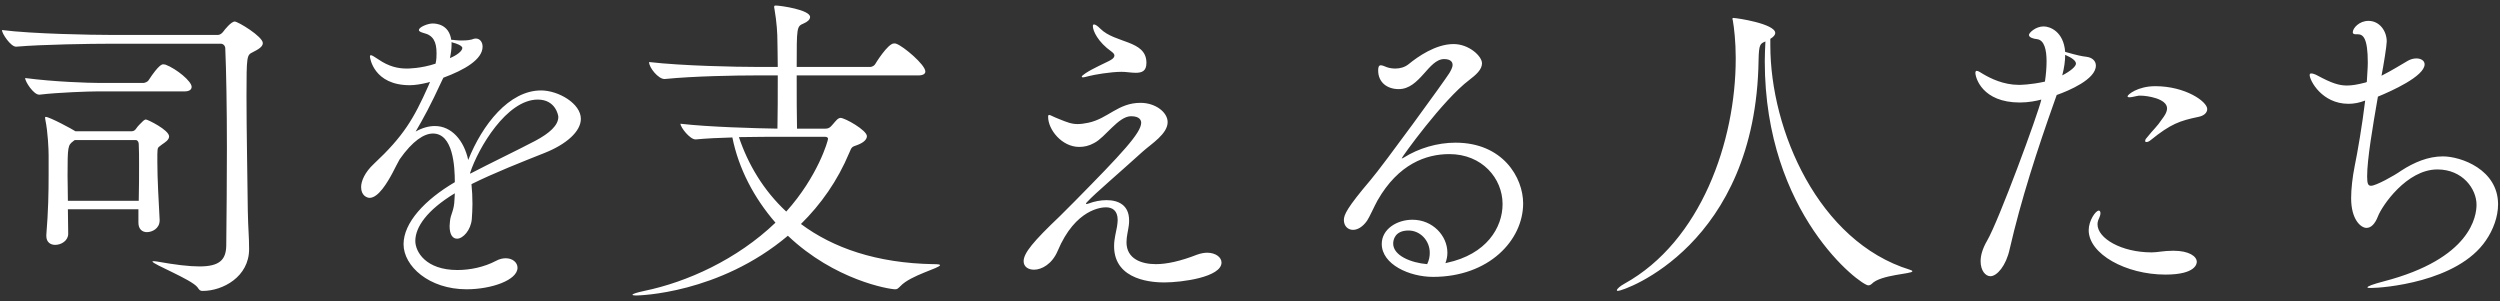 <svg xmlns="http://www.w3.org/2000/svg" width="490" height="59" viewBox="0 0 490 59"><rect x="0" y="0" width="490" height="59" fill="#333333" stroke="none"/><path fill="#fff" d="m28.601,23.42c.32,0,4.544,2.048,4.544,3.328,0,.704-.896,1.216-1.344,1.536-.96.768-.896.448-.96,1.92v1.6c0,3.2.256,7.68.448,11.264v.128c0,1.6-1.472,2.304-2.496,2.304-.896,0-1.664-.576-1.664-1.856v-2.624h-13.824l.064,4.8c0,1.344-1.344,2.176-2.56,2.176-.896,0-1.728-.512-1.728-1.728v-.256c.384-4.672.448-8.256.448-11.776v-3.776c0-1.088-.128-4.544-.64-6.976,0-.192-.064-.32-.064-.384,0-.128.064-.192.128-.192.768,0,5.376,2.496,5.824,2.816h11.072c.32,0,.64-.192.832-.512.32-.512,1.024-1.152,1.408-1.536.192-.128.32-.256.512-.256ZM46.009,4.22c.64,0,5.504,2.944,5.504,4.224,0,.704-.832,1.216-1.984,1.792-1.152.576-1.216.64-1.216,8.64,0,6.592.192,16.128.256,22.4.064,3.712.256,4.928.256,7.552,0,5.44-5.184,8.192-9.088,8.192-.512,0-.64-.128-1.024-.704-1.152-1.536-8.832-4.544-8.832-5.056,0-.064.064-.064.192-.064s.384,0,.704.064c3.584.64,6.272.96,8.32.96,3.904,0,5.184-1.28,5.248-4.032.064-6.336.128-12.992.128-19.136,0-7.936-.128-15.104-.32-19.584,0-.448-.384-.896-.832-.896h-21.952c-3.264,0-13.056.128-18.176.576h-.064c-1.024,0-2.752-2.56-2.752-3.264,5.952.768,17.792.96,21.184.96h21.184c.32,0,.704-.256.96-.576.32-.448,1.6-2.048,2.304-2.048Zm-18.816,35.136c.064-2.56.064-4.992.064-7.104,0-1.536,0-2.88-.064-4.032,0-.32-.192-.768-.576-.768h-11.968l-.256.192c-1.088.832-1.152.96-1.152,6.848,0,1.408.064,2.944.064,4.864h13.888Zm5.248-26.688c2.176.832,5.12,3.264,5.12,4.352,0,.448-.32.896-1.408.896h-17.152c-1.472,0-7.552.192-11.264.64h-.064c-1.088,0-2.752-2.56-2.752-3.264,5.76.768,12.672.96,14.272.96h8.96c.192,0,.768-.192.96-.512,2.048-3.136,2.688-3.136,2.88-3.136s.32.064.448.064Zm73.6,5.056c3.392,0,7.808,2.56,7.808,5.568,0,2.496-2.88,4.992-7.04,6.656-4.352,1.728-10.048,3.968-14.4,6.144.128,1.28.192,2.56.192,3.904,0,.96-.064,1.984-.128,2.944-.192,2.176-1.728,3.84-2.88,3.84-.832,0-1.472-.704-1.472-2.496,0-.256.064-.512.064-.832.128-1.6.832-2.048.896-4.416,0-.384.064-.768.064-1.152-5.504,3.328-7.744,6.656-7.744,9.344,0,2.112,2.048,5.696,8.256,5.696,2.496,0,5.248-.576,7.552-1.792.704-.384,1.344-.512,1.92-.512,1.344,0,2.304.832,2.304,1.856,0,2.432-5.12,4.224-9.984,4.224-7.36,0-12.352-4.544-12.352-8.832,0-4.224,4.16-8.704,10.048-12.16,0-3.072-.32-9.536-4.288-9.536-1.728,0-3.968,1.408-6.528,5.056-.448.768-.896,1.728-1.408,2.688-.96,1.792-2.752,4.864-4.48,4.864-.448,0-1.664-.384-1.664-2.112,0-1.152.704-2.88,2.496-4.544,5.824-5.44,7.808-8.832,10.688-15.296.128-.256.192-.512.32-.768-.192.064-.32.064-.448.128-1.344.32-2.496.512-3.52.512-7.04,0-7.808-5.312-7.808-5.632,0-.128.064-.256.192-.256.192,0,.704.32,1.472.832,2.048,1.408,3.84,1.792,5.568,1.792.192,0,2.752,0,5.632-.96.192-.832.192-1.472.192-2.048,0-2.24-.64-3.52-2.56-3.968-.384-.128-.896-.256-.896-.576,0-.576,1.728-1.28,2.688-1.28.512,0,3.2.064,3.648,3.2.192,0,.448,0,.768.064.512.064.96.064,1.408.064.96,0,1.664-.128,1.856-.192.256-.128.576-.192.768-.192.832,0,1.344.704,1.344,1.6,0,2.496-3.52,4.544-7.68,6.08-.064.192-.192.32-.256.512-2.304,4.992-3.648,7.424-5.184,10.048,1.344-.768,2.624-1.088,3.776-1.088,3.264,0,5.696,2.816,6.528,6.656,2.752-6.912,8-13.632,14.272-13.632Zm-15.424-8.32c0-.512-1.472-.96-1.536-.96-.256-.064-.448-.128-.576-.192v.512c0,.896-.128,1.728-.32,2.624,1.408-.576,2.432-1.408,2.432-1.984Zm18.816,13.504c0-.256-.512-3.392-4.032-3.392-6.08,0-11.648,9.472-13.248,14.336v.192c3.776-1.984,9.024-4.48,12.8-6.464,2.752-1.472,4.48-3.008,4.48-4.672Zm44.672,18.56c6.208-6.912,8.192-13.888,8.192-14.272,0-.192-.192-.384-.576-.384h-8.576c-1.792,0-4.992,0-8.32.064,1.792,5.312,4.8,10.432,9.28,14.592Zm28.864,10.304c.896,0,1.28.064,1.28.192,0,.576-5.76,1.984-7.744,4.096-.448.448-.64.64-1.024.64-1.216,0-11.904-1.792-21.056-10.496-13.504,11.392-29.248,11.712-29.76,11.712-.448,0-.704-.064-.704-.128,0-.192.832-.448,2.304-.768,8.384-1.728,18.176-6.144,25.728-13.376-4.224-4.864-7.232-10.624-8.448-16.704-2.56.064-5.12.192-7.168.384h-.064c-1.088,0-2.944-2.368-2.944-3.072,5.504.64,14.784.896,19.008.96.064-2.56.064-6.784.064-10.432h-4.416c-3.584,0-12.032.128-17.728.704h-.064c-1.216,0-3.008-2.24-3.008-3.264v-.064c6.592.768,17.344.96,21.056.96h4.16c0-2.112-.064-3.904-.064-4.8,0-1.792-.128-3.904-.576-6.528-.064-.192-.064-.384-.064-.448,0-.192.064-.256.32-.256.896,0,6.72.832,6.72,2.24,0,.512-.512.96-1.28,1.28-1.344.576-1.344.704-1.344,8.512h14.464c.192,0,.704-.192.896-.512.064-.128,2.496-4.096,3.712-4.096.192,0,.32,0,.448.064,1.344.448,5.696,4.096,5.696,5.44,0,.384-.32.768-1.408.768h-23.808c0,3.84,0,8.064.064,10.432h5.568c.448,0,.768-.128,1.088-.448.448-.448,1.088-1.344,1.472-1.536.128-.064.256-.128.384-.128.896,0,5.184,2.432,5.184,3.584,0,.576-.512,1.216-1.856,1.728-1.024.384-1.088.256-1.6,1.536-2.304,5.504-5.568,10.112-9.472,13.952,6.272,4.672,14.784,7.68,25.984,7.872Zm41.728-39.616v.192c0,1.6-.896,1.92-2.112,1.92-.832,0-1.856-.192-2.752-.192-2.176,0-5.44.576-6.4.832-.512.128-.96.256-1.216.256-.128,0-.192-.064-.192-.128,0-.128.192-.32.768-.704,1.472-.96,3.712-1.92,4.416-2.304.384-.192,1.216-.576,1.216-1.152,0-.192-.128-.448-.576-.768-2.624-1.856-3.648-4.032-3.648-4.992,0-.256.064-.32.256-.32s.576.192,1.216.832c2.88,2.88,8.896,2.24,9.024,6.528Zm14.72,39.296c0,2.88-7.808,3.904-11.2,3.904-1.856,0-9.856-.192-9.856-7.104,0-1.472.384-2.688.576-3.84.064-.512.128-.896.128-1.28,0-1.856-1.024-2.496-2.304-2.496-.704,0-5.952.192-9.472,8.576-1.088,2.56-3.136,3.648-4.608,3.648-1.152,0-2.048-.576-2.048-1.664,0-1.6,1.92-3.904,7.104-8.832l2.944-2.944c9.152-9.28,12.992-13.376,12.992-15.36,0-.384-.192-1.28-1.984-1.28-2.496,0-5.056,4.16-7.232,5.248-1.024.576-1.984.768-2.944.768-3.392,0-6.08-3.392-6.08-5.888,0-.256.064-.384.192-.384.256,0,.832.384,1.856.768,1.728.704,2.56,1.024,3.712,1.024.576,0,1.216-.064,2.112-.256,3.904-.832,5.824-3.904,10.24-3.904,2.944,0,5.312,1.856,5.312,3.776,0,2.304-3.136,4.224-4.864,5.76-4.224,3.84-9.472,8.32-10.816,9.792-.192.192-.32.32-.32.448,0,0,0,.064.128.064.064,0,.192-.064.448-.128,1.024-.384,2.24-.64,3.456-.64,2.304,0,4.416.96,4.416,3.968,0,.32,0,.64-.064,1.024-.128,1.024-.448,2.112-.448,3.264,0,3.264,2.944,4.288,5.76,4.288,2.112,0,4.8-.576,8.064-1.856.704-.256,1.408-.384,1.984-.384,1.664,0,2.816.896,2.816,1.92Zm45.871-23.488c9.28,0,13.248,6.848,13.248,11.904,0,7.232-6.72,14.4-17.664,14.4-4.608,0-10.048-2.432-10.048-6.464,0-2.88,2.944-4.736,6.016-4.736,3.967,0,6.848,3.136,6.848,6.464,0,.704-.128,1.344-.384,2.048.064,0,.192-.064.256-.064,7.808-1.664,10.944-6.912,10.944-11.52,0-5.056-4.032-9.792-10.432-9.792-4.544,0-9.984,1.92-14.08,9.088-.576,1.024-1.6,3.328-2.048,3.968-.896,1.28-1.92,1.792-2.752,1.792-1.024,0-1.792-.768-1.792-1.92,0-1.024.576-2.368,5.248-7.872,2.56-3.008,14.336-19.2,15.424-20.928.384-.64.64-1.216.64-1.6,0-.32-.128-1.152-1.664-1.152-3.072,0-4.736,5.888-8.896,5.888-2.304,0-4.032-1.344-4.032-3.648,0-.512.064-1.024.512-1.024.32,0,.704.192,1.216.384.576.192,1.088.256,1.664.256.896,0,1.856-.256,2.624-.896,1.728-1.408,5.247-3.904,8.768-3.904,3.008,0,5.568,2.368,5.568,3.776,0,1.216-1.152,2.24-2.496,3.264-5.184,3.904-13.248,15.168-13.248,15.36h.064c.064,0,.128,0,.32-.128,2.944-1.856,6.592-2.944,10.176-2.944Zm-5.568,23.808c.384-.768.512-1.472.512-2.24,0-2.368-1.856-4.352-4.16-4.352-2.688,0-3.008,1.856-3.008,2.56,0,2.368,3.52,3.776,6.656,4.032Zm94.592,1.088c.384.128.512.192.512.32,0,.512-6.208.64-7.936,2.432-.192.192-.448.32-.704.32-1.472,0-20.288-13.952-20.288-43.904,0-1.28.064-2.56.128-3.904-1.024.448-1.28.512-1.344,3.648-.512,36.288-26.368,45.248-27.584,45.248-.128,0-.192-.064-.192-.128,0-.256.64-.832,1.472-1.28,15.04-8.32,21.824-27.968,21.824-44.096v-.256c0-3.072-.32-5.888-.576-7.296-.064-.128-.064-.256-.064-.32s.064-.128.128-.128c.768,0,8.256,1.152,8.256,2.944,0,.384-.32.768-.96,1.152v1.28c0,16.704,9.472,38.464,27.328,43.968Zm48.128-35.968c5.888,0,10.176,3.008,10.176,4.48,0,.768-.704,1.344-1.728,1.536-3.648.768-5.376,1.344-9.344,4.544-.384.32-.64.384-.832.384s-.256-.064-.256-.192c0-.192.064-.384.256-.576,1.472-1.856,1.984-2.112,3.136-3.84.192-.256.896-1.152.896-1.984,0-1.92-3.904-2.496-5.184-2.496-.256,0-.512,0-.704.064-.576.128-1.152.256-1.472.256-.256,0-.384-.064-.384-.192,0-.32,1.984-1.984,5.44-1.984Zm3.456,32.256h.128c3.008,0,4.544,1.088,4.544,2.176,0,.256-.064,2.496-6.144,2.496-7.744,0-15.041-4.032-15.041-8.704,0-1.856,1.345-3.84,1.985-3.84.192,0,.32.192.32.512s-.128.64-.256.96c-.192.384-.32.768-.32,1.216,0,2.752,4.672,5.504,10.624,5.504,1.152,0,2.304-.32,4.16-.32Zm-16.96-38.016c1.088.128,1.856.768,1.856,1.728,0,2.688-5.312,4.928-7.68,5.76-.128.384-.256.704-.384,1.088-3.456,9.728-6.592,19.392-8.832,29.12-.704,3.264-2.496,5.312-3.776,5.312-.96,0-1.92-1.088-1.92-2.944,0-1.152.384-2.496,1.28-4.032,2.304-3.968,9.984-24.832,10.624-27.648-.96.256-2.496.576-4.224.576-7.36,0-8.704-4.864-8.704-5.824,0-.256.128-.384.256-.384.32,0,.832.384,1.28.64,1.408.832,3.968,2.112,6.976,2.112.192,0,2.24,0,5.12-.64.192-1.28.32-2.688.32-3.968,0-2.304-.448-4.16-1.856-4.352-.704-.064-1.6-.32-1.6-.832,0-.384,1.28-1.664,2.88-1.664,1.216,0,3.904.96,4.224,4.992,2.496.704,3.136.832,4.16.96Zm-2.048,1.344c0-.512-.64-1.088-2.112-1.728,0,1.216-.192,2.56-.576,4.032,1.728-.896,2.688-1.792,2.688-2.304Zm80.366,34.624c-5.568,8.256-20.352,9.344-22.528,9.344-.448,0-.704,0-.704-.128,0-.192.96-.576,3.136-1.152,17.28-4.48,18.24-12.928,18.24-15.04,0-3.072-2.688-6.912-7.68-6.912-6.016,0-10.88,7.168-11.648,9.216-.576,1.472-1.344,2.24-2.24,2.24-1.088,0-3.008-1.6-3.008-5.824,0-1.792.256-4.096.704-6.336.576-2.816,1.472-8,2.048-12.8-1.152.448-2.24.64-3.264.64-5.248,0-7.616-4.608-7.616-5.632,0-.256.128-.32.32-.32.256,0,.704.128,1.28.448,2.624,1.408,4.096,1.92,5.696,1.92,1.024,0,2.112-.192,3.584-.576.128,0,.192-.064.32-.128.064-1.408.192-2.688.192-3.776,0-4.8-.896-5.568-1.984-5.568h-.384c-.384,0-.576-.128-.576-.384,0-.832,1.28-2.24,3.072-2.24,2.176,0,3.584,1.984,3.584,4.032,0,.832-.64,4.8-1.024,6.72,2.048-1.024,4.16-2.368,5.184-2.944.576-.32,1.152-.448,1.664-.448.896,0,1.6.448,1.6,1.152,0,2.368-6.656,5.312-9.152,6.336-1.024,5.888-2.112,12.288-2.112,15.616,0,1.472.192,1.856.768,1.856.96,0,4.544-1.984,5.888-2.944,2.56-1.664,5.312-2.816,8.192-2.816,3.52,0,10.816,2.56,10.816,9.408,0,2.432-.96,4.992-2.368,7.04Z"/></svg>